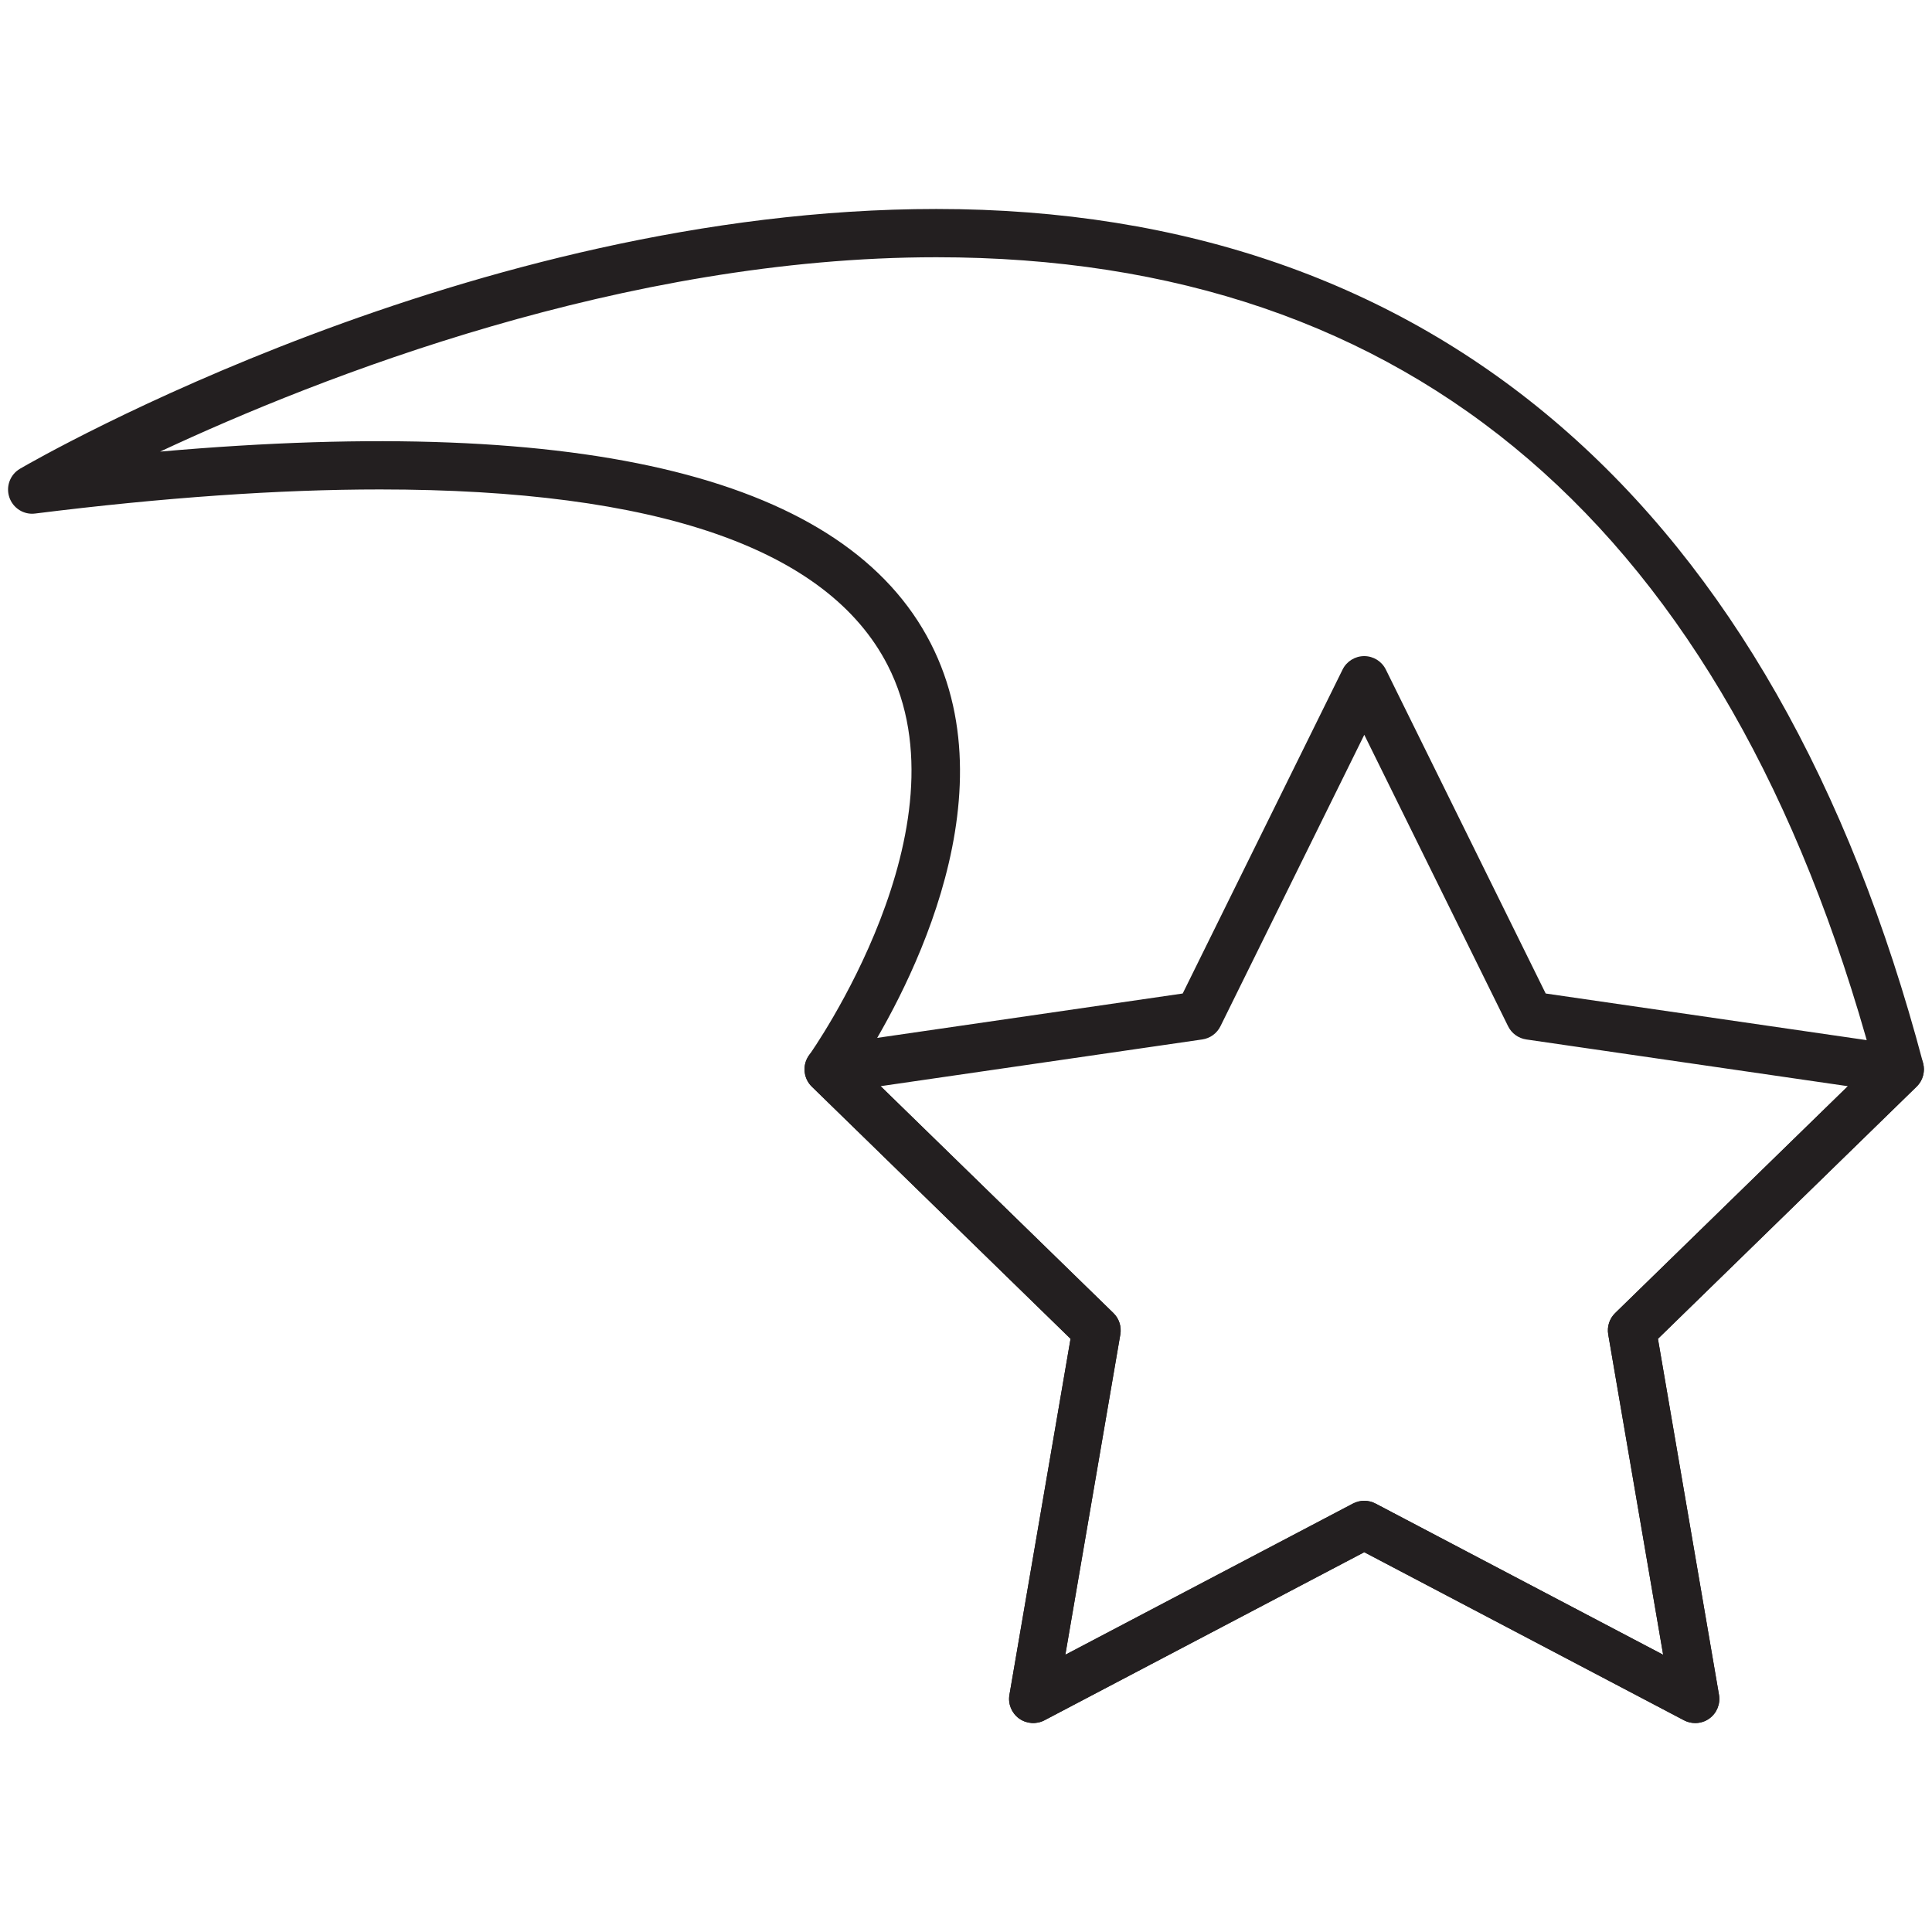 <?xml version="1.0" encoding="utf-8"?>
<!-- Generator: Adobe Illustrator 16.0.3, SVG Export Plug-In . SVG Version: 6.00 Build 0)  -->
<!DOCTYPE svg PUBLIC "-//W3C//DTD SVG 1.1//EN" "http://www.w3.org/Graphics/SVG/1.1/DTD/svg11.dtd">
<svg version="1.1" id="Layer_1" xmlns="http://www.w3.org/2000/svg" xmlns:xlink="http://www.w3.org/1999/xlink" x="0px" y="0px"
	 width="60px" height="60px" viewBox="0 0 60 60" style="enable-background:new 0 0 60 60;" xml:space="preserve">
<style type="text/css">
<![CDATA[
	.st0{fill:#231F20;}
]]>
</style>
<g>
	<g>
		<g>
			<path class="st0" d="M52.647,53.511c-0.12,0-0.239-0.028-0.349-0.086l-9.93-5.22l-9.931,5.22
				c-0.252,0.132-0.558,0.111-0.79-0.057c-0.231-0.168-0.347-0.453-0.298-0.734l1.898-11.057l-8.035-7.831
				c-0.266-0.259-0.302-0.674-0.085-0.975c0.05-0.07,5.018-7.088,2.439-12.114c-1.858-3.621-7.162-5.457-15.765-5.457
				c-3.133,0-6.735,0.251-10.708,0.748c-0.352,0.047-0.689-0.166-0.803-0.504c-0.114-0.337,0.025-0.709,0.333-0.888
				c0.566-0.329,14.036-8.066,28.457-8.066c15.457,0,26.054,9.173,30.645,26.528c0.069,0.262-0.008,0.54-0.202,0.729l-8.033,7.831
				l1.896,11.057c0.048,0.282-0.067,0.566-0.298,0.734C52.958,53.463,52.803,53.511,52.647,53.511z M42.368,46.608
				c0.12,0,0.24,0.029,0.349,0.086l8.934,4.696l-1.706-9.948c-0.042-0.244,0.039-0.492,0.216-0.664l8-7.799
				C53.649,16.396,43.867,7.989,29.08,7.989c-9.682,0-19.139,3.712-24.108,6.036c13.317-1.171,21.314,0.844,23.931,5.952
				c2.571,5.02-0.994,11.269-2.196,13.132l7.869,7.669c0.177,0.172,0.257,0.42,0.216,0.664l-1.708,9.948l8.935-4.696
				C42.128,46.637,42.249,46.608,42.368,46.608z"/>
		</g>
		<g>
			<path class="st0" d="M52.647,53.511c-0.12,0-0.239-0.028-0.349-0.086l-9.93-5.22l-9.931,5.22
				c-0.252,0.132-0.558,0.111-0.79-0.057c-0.231-0.168-0.347-0.453-0.298-0.734l1.898-11.057l-8.035-7.831
				c-0.205-0.199-0.278-0.498-0.19-0.769c0.088-0.271,0.323-0.469,0.605-0.51l11.103-1.613l4.965-10.06
				c0.126-0.256,0.387-0.418,0.672-0.418l0,0c0.286,0,0.546,0.162,0.672,0.418l4.964,10.06l11.103,1.613
				c0.282,0.041,0.517,0.239,0.605,0.51c0.088,0.271,0.015,0.57-0.19,0.769l-8.033,7.831l1.896,11.057
				c0.048,0.282-0.067,0.566-0.298,0.734C52.958,53.463,52.803,53.511,52.647,53.511z M42.368,46.608c0.12,0,0.24,0.029,0.349,0.086
				l8.934,4.696l-1.706-9.948c-0.042-0.244,0.039-0.492,0.216-0.664l7.227-7.045l-9.989-1.452c-0.244-0.036-0.456-0.189-0.564-0.41
				l-4.466-9.051l-4.467,9.051c-0.109,0.221-0.32,0.375-0.564,0.41l-9.989,1.451l7.229,7.045c0.177,0.172,0.257,0.42,0.216,0.664
				l-1.708,9.948l8.935-4.696C42.128,46.637,42.249,46.608,42.368,46.608z"/>
		</g>
	</g>
</g>
</svg>
